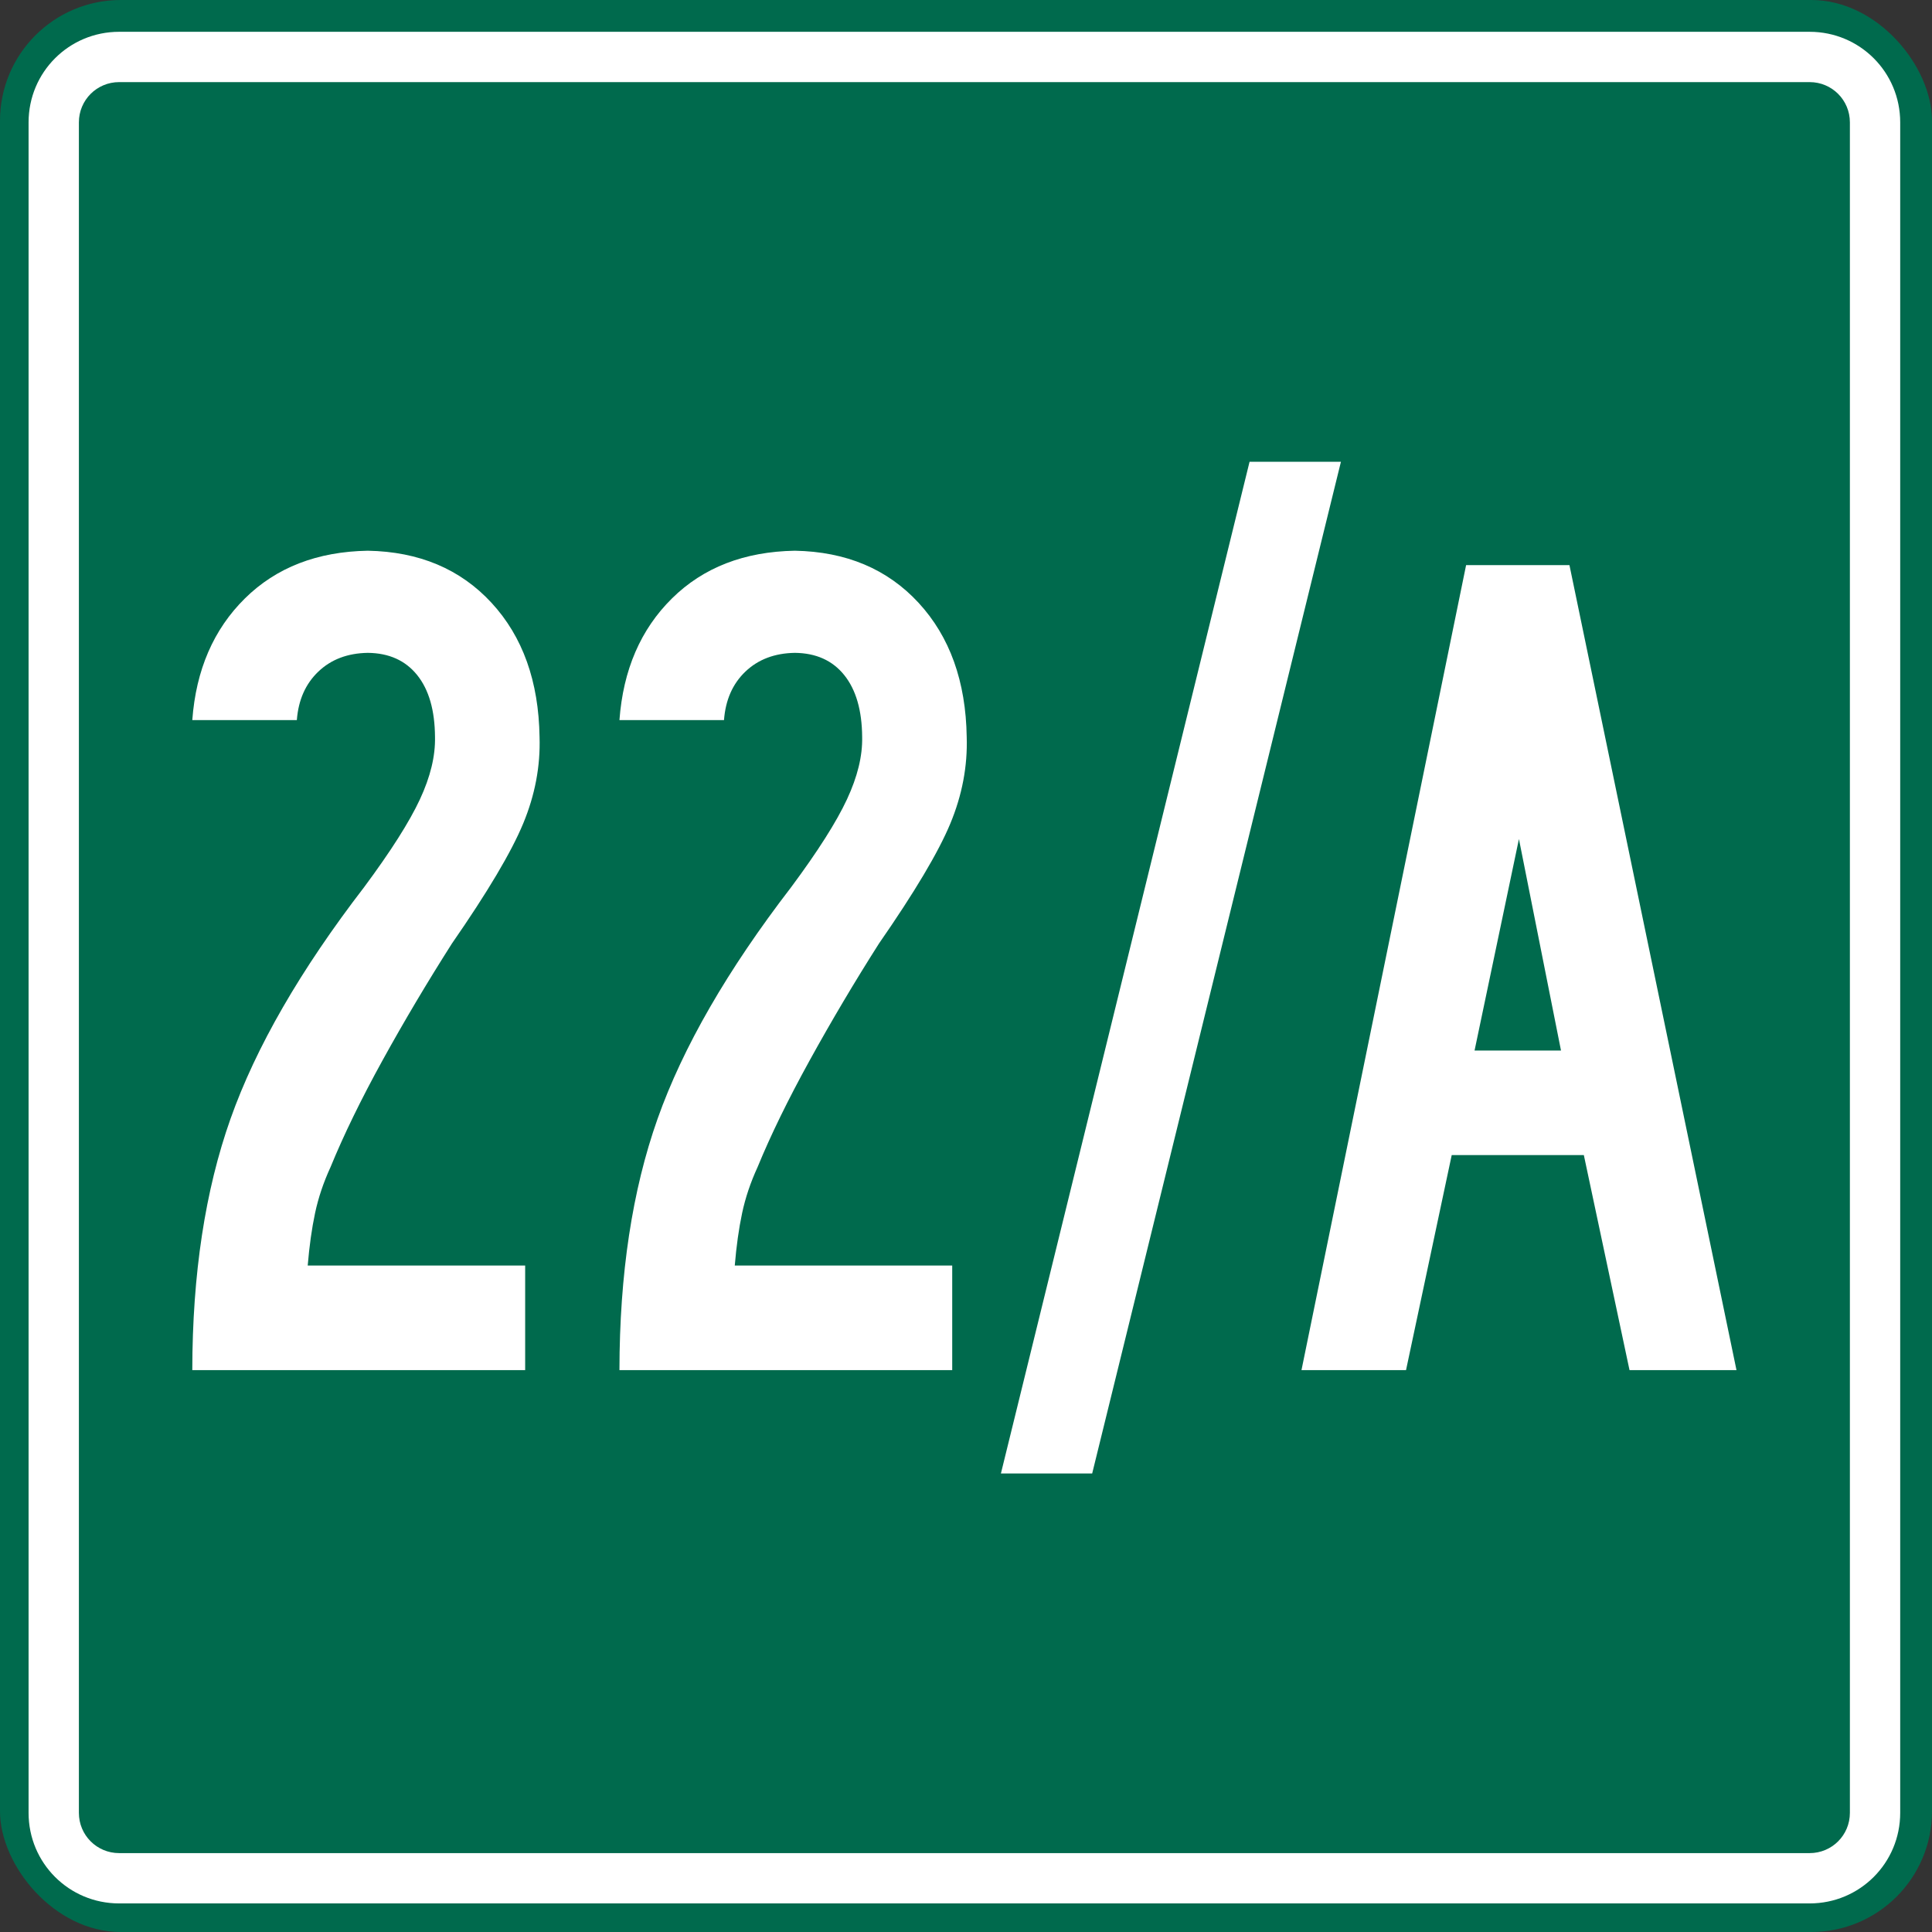 <?xml version="1.0" encoding="UTF-8" standalone="no"?>
<svg
   xmlns:dc="http://purl.org/dc/elements/1.1/"
   xmlns:cc="http://creativecommons.org/ns#"
   xmlns:rdf="http://www.w3.org/1999/02/22-rdf-syntax-ns#"
   xmlns:svg="http://www.w3.org/2000/svg"
   xmlns="http://www.w3.org/2000/svg"
   id="svg3607"
   height="600"
   width="600"
   version="1.0">
  <rect width="100%" height="100%" fill="#333333" stroke="none"/>
  <defs />
  <rect
     style="fill:#006a4d"
     id="rect3617"
     y="0"
     x="0"
     ry="37.5"
     rx="37.5"
     height="600"
     width="600" />
  <path
     style="fill:#ffffff"
     id="rect4130"
     d="M 37,9.875 C 21.419,9.875 8.875,22.419 8.875,38 L 8.875,563 C 8.875,578.581 21.419,591.125 37,591.125 L 562,591.125 C 577.581,591.125 590.125,578.581 590.125,563 L 590.125,38 C 590.125,22.419 577.581,9.875 562,9.875 L 37,9.875 z M 37,25.5 L 562,25.5 C 568.925,25.5 574.5,31.075 574.5,38 L 574.5,563 C 574.5,569.925 568.925,575.5 562,575.5 L 37,575.5 C 30.075,575.5 24.5,569.925 24.5,563 L 24.5,38 C 24.5,31.075 30.075,25.5 37,25.5 z M 388.062,143.406 L 310.844,457.594 L 339.188,457.594 L 416.438,143.406 L 388.062,143.406 z M 114.219,171.031 C 98.516,171.311 85.795,176.236 76.062,185.844 C 66.33,195.452 60.869,208.047 59.719,223.625 L 92.188,223.625 C 92.662,217.368 94.903,212.348 98.875,208.562 C 102.847,204.777 107.961,202.851 114.219,202.75 C 120.803,202.812 125.917,205.117 129.562,209.656 C 133.208,214.196 135.039,220.604 135.094,228.875 C 135.226,234.783 133.679,241.223 130.406,248.25 C 127.133,255.277 121.357,264.368 113.094,275.5 C 93.287,301.246 79.461,325.236 71.594,347.438 C 63.727,369.639 59.75,395.65 59.719,425.5 L 163.094,425.5 L 163.094,393.031 L 95.562,393.031 C 96.068,386.976 96.825,381.546 97.844,376.75 C 98.862,371.954 100.472,367.187 102.656,362.438 C 106.722,352.526 112.088,341.478 118.812,329.281 C 125.537,317.085 132.733,304.995 140.344,293.031 C 151.436,277.041 158.792,264.635 162.469,255.781 C 166.146,246.927 167.85,237.962 167.562,228.875 C 167.298,211.61 162.342,197.721 152.656,187.219 C 142.97,176.717 130.154,171.319 114.219,171.031 z M 246.844,171.031 C 231.141,171.311 218.42,176.236 208.688,185.844 C 198.955,195.452 193.525,208.047 192.375,223.625 L 224.844,223.625 C 225.318,217.368 227.528,212.348 231.5,208.562 C 235.472,204.777 240.586,202.851 246.844,202.75 C 253.428,202.812 258.542,205.117 262.188,209.656 C 265.833,214.196 267.695,220.604 267.75,228.875 C 267.882,234.783 266.304,241.223 263.031,248.25 C 259.759,255.277 253.982,264.368 245.719,275.5 C 225.912,301.246 212.086,325.236 204.219,347.438 C 196.352,369.639 192.406,395.65 192.375,425.5 L 295.719,425.5 L 295.719,393.031 L 228.188,393.031 C 228.693,386.976 229.45,381.546 230.469,376.75 C 231.487,371.954 233.097,367.187 235.281,362.438 C 239.347,352.526 244.745,341.478 251.469,329.281 C 258.193,317.085 265.358,304.995 272.969,293.031 C 284.061,277.041 291.448,264.635 295.125,255.781 C 298.802,246.927 300.506,237.962 300.219,228.875 C 299.954,211.61 294.967,197.721 285.281,187.219 C 275.595,176.717 262.779,171.319 246.844,171.031 z M 455.312,175.5 L 404.188,425.5 L 436.656,425.5 L 450.844,358.719 L 491.875,358.719 L 506.062,425.5 L 539.281,425.5 L 487.406,175.5 L 455.312,175.5 z M 471.719,260.562 L 484.781,326.25 L 457.938,326.25 L 471.719,260.562 z" />
</svg>
